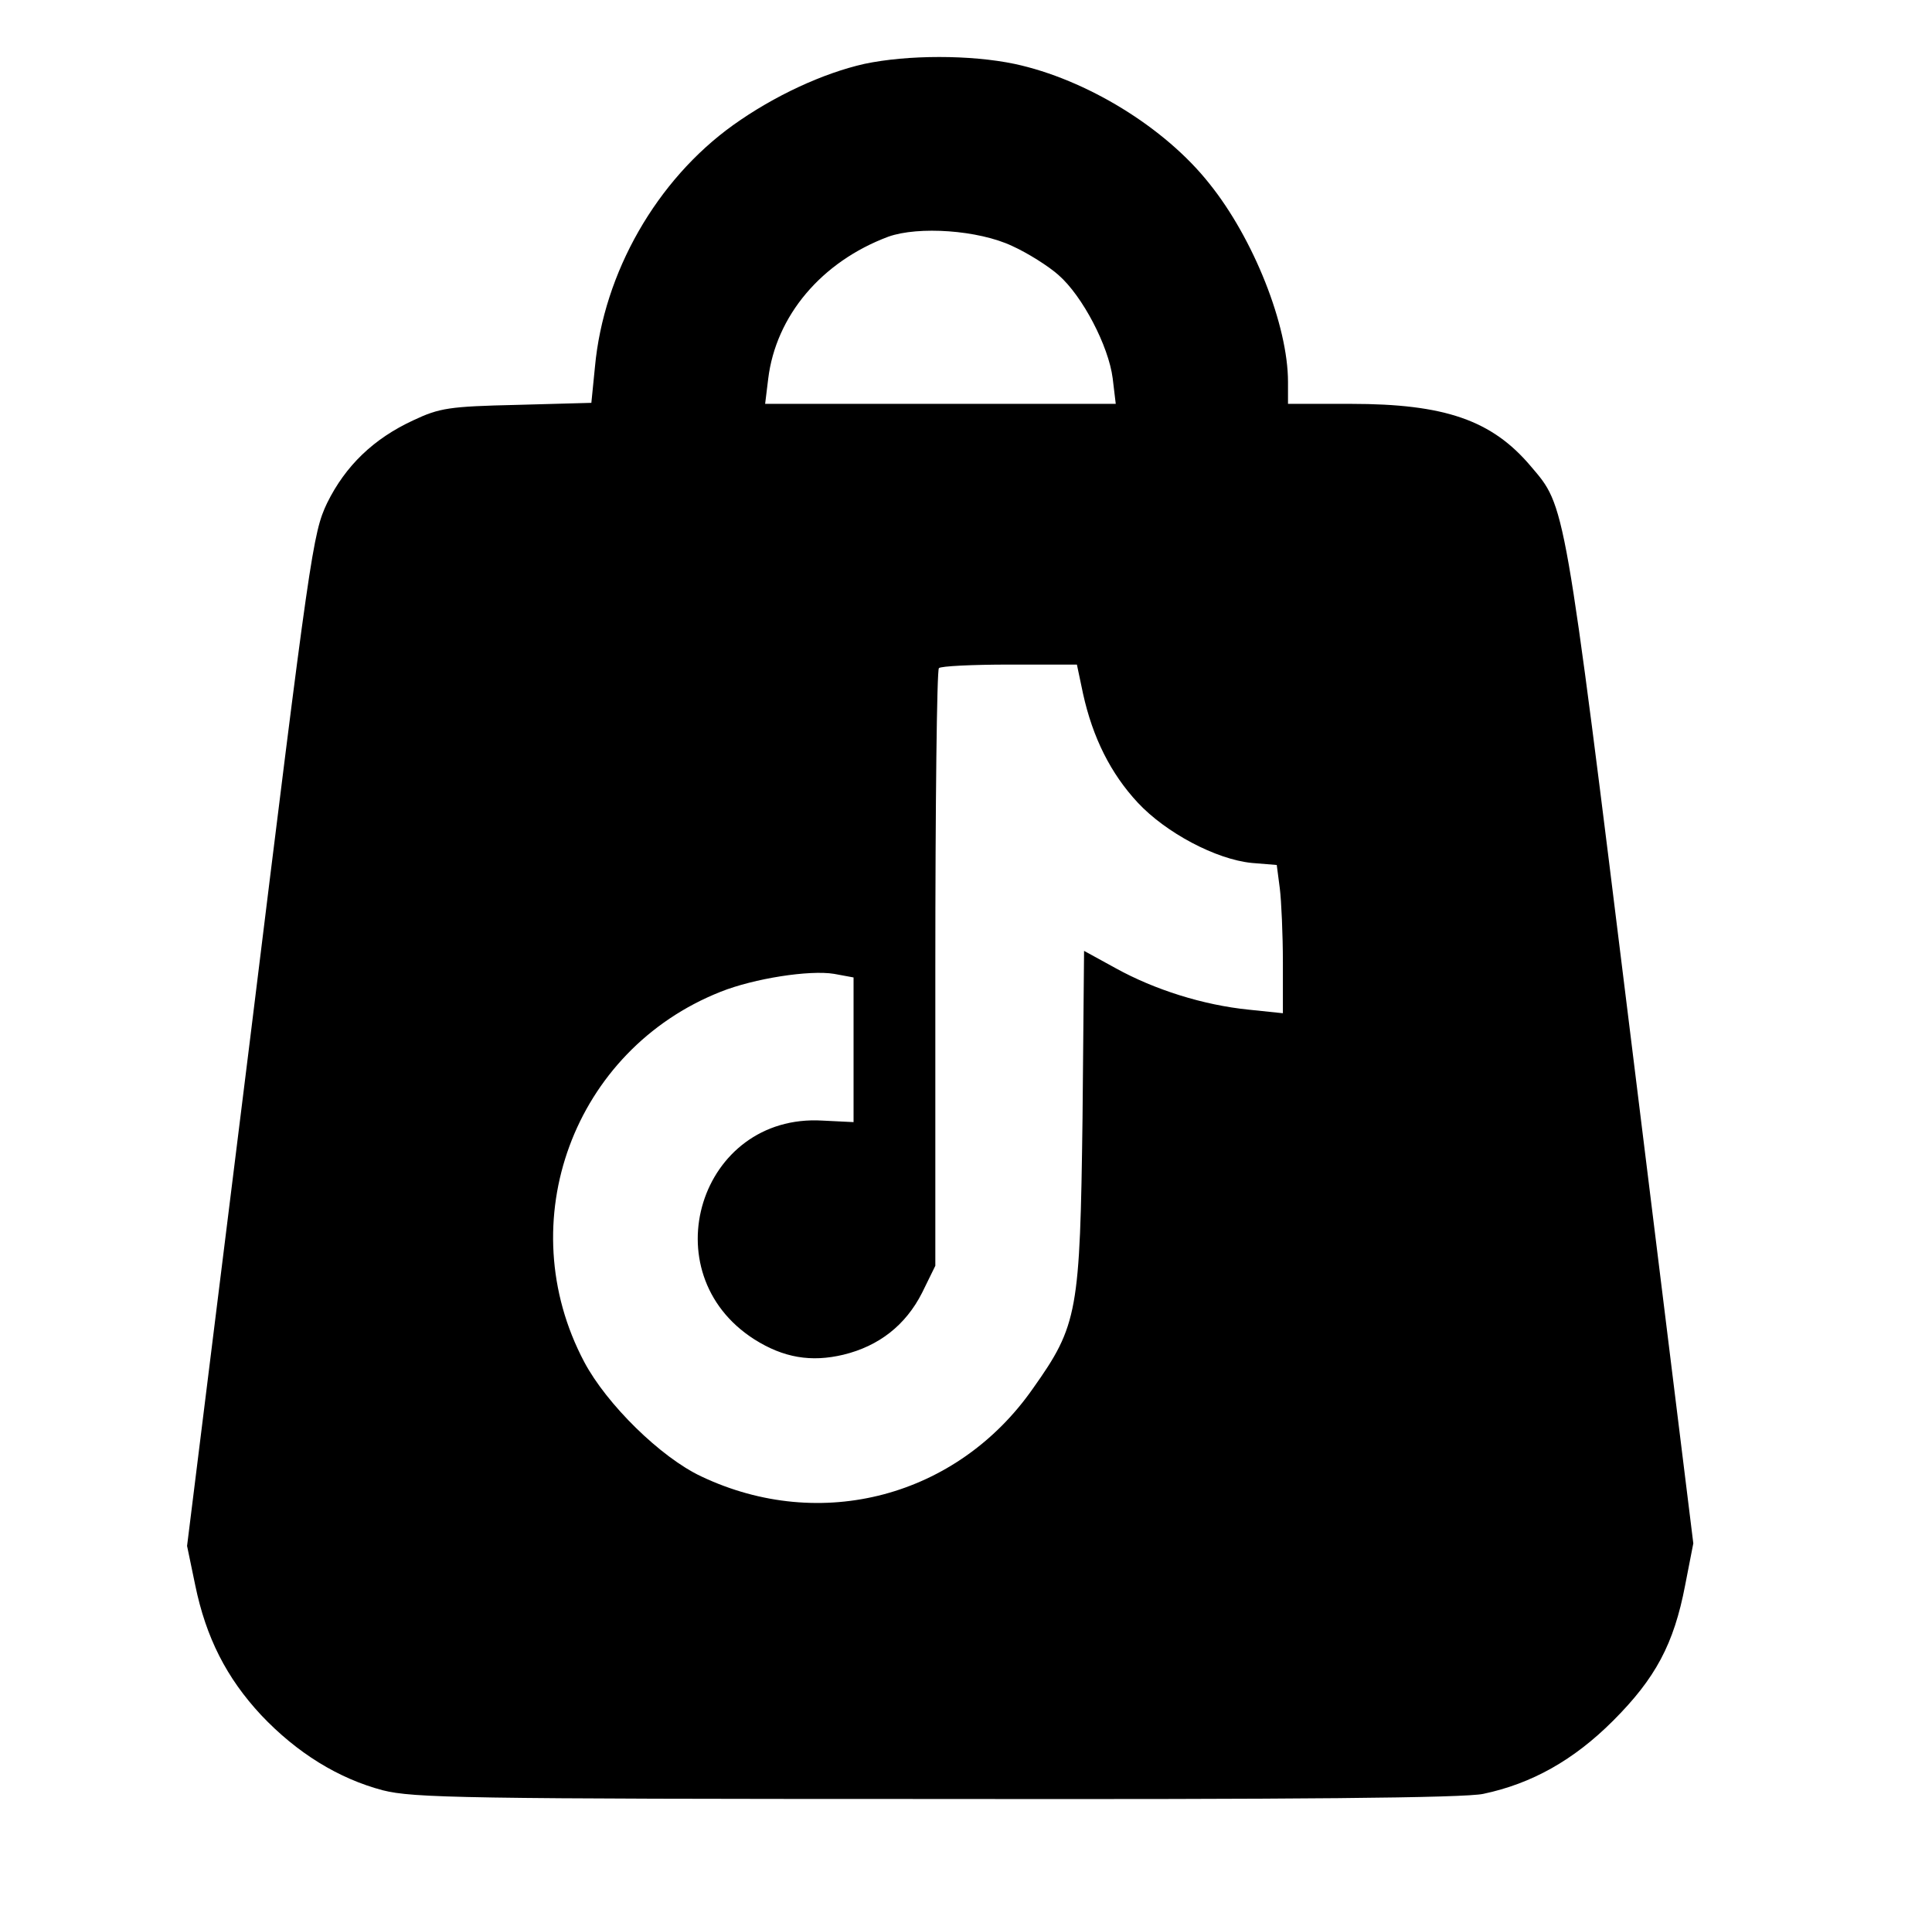 <?xml version="1.0" standalone="no"?>
<!DOCTYPE svg PUBLIC "-//W3C//DTD SVG 20010904//EN"
 "http://www.w3.org/TR/2001/REC-SVG-20010904/DTD/svg10.dtd">
<svg version="1.0" xmlns="http://www.w3.org/2000/svg"
 width="378pt" height="377pt" viewBox="0 0 378 377"
 preserveAspectRatio="xMidYMid meet">

<g transform="translate(0,377) scale(0.1,-0.1)"
fill="#000000" stroke="none">
<path d="M1691 3645 c-80 -18 -176 -62 -257 -120 -149 -107 -253 -288 -270
-473 l-7 -70 -146 -4 c-132 -3 -151 -6 -202 -30 -78 -36 -133 -89 -169 -162
-28 -59 -33 -93 -151 -1051 l-123 -989 16 -77 c21 -102 61 -181 129 -254 70
-74 151 -124 238 -147 60 -15 155 -17 1083 -17 706 -1 1033 2 1070 10 95 20
177 66 254 143 83 83 119 150 141 265 l16 82 -122 987 c-131 1060 -128 1040
-196 1120 -76 90 -168 122 -352 122 l-123 0 0 43 c0 110 -67 280 -154 388 -87
110 -241 204 -381 234 -86 18 -209 18 -294 0z m289 -356 c31 -14 72 -40 91
-57 47 -41 98 -139 106 -202 l6 -50 -343 0 -343 0 6 49 c15 123 104 229 235
278 59 21 176 13 242 -18z m139 -876 c19 -86 54 -156 107 -213 55 -59 153
-111 223 -118 l49 -4 6 -46 c3 -24 6 -90 6 -145 l0 -99 -67 7 c-89 9 -184 39
-260 81 l-62 34 -3 -327 c-5 -379 -9 -405 -97 -529 -148 -212 -415 -283 -649
-172 -79 37 -185 141 -229 224 -145 274 -21 610 267 724 65 26 174 43 222 35
l38 -7 0 -141 0 -142 -61 3 c-240 14 -337 -298 -133 -428 57 -36 111 -45 174
-30 70 17 122 58 154 121 l26 53 0 581 c0 320 3 585 7 588 3 4 66 7 138 7
l132 0 12 -57z"/>
</g>
</svg>
